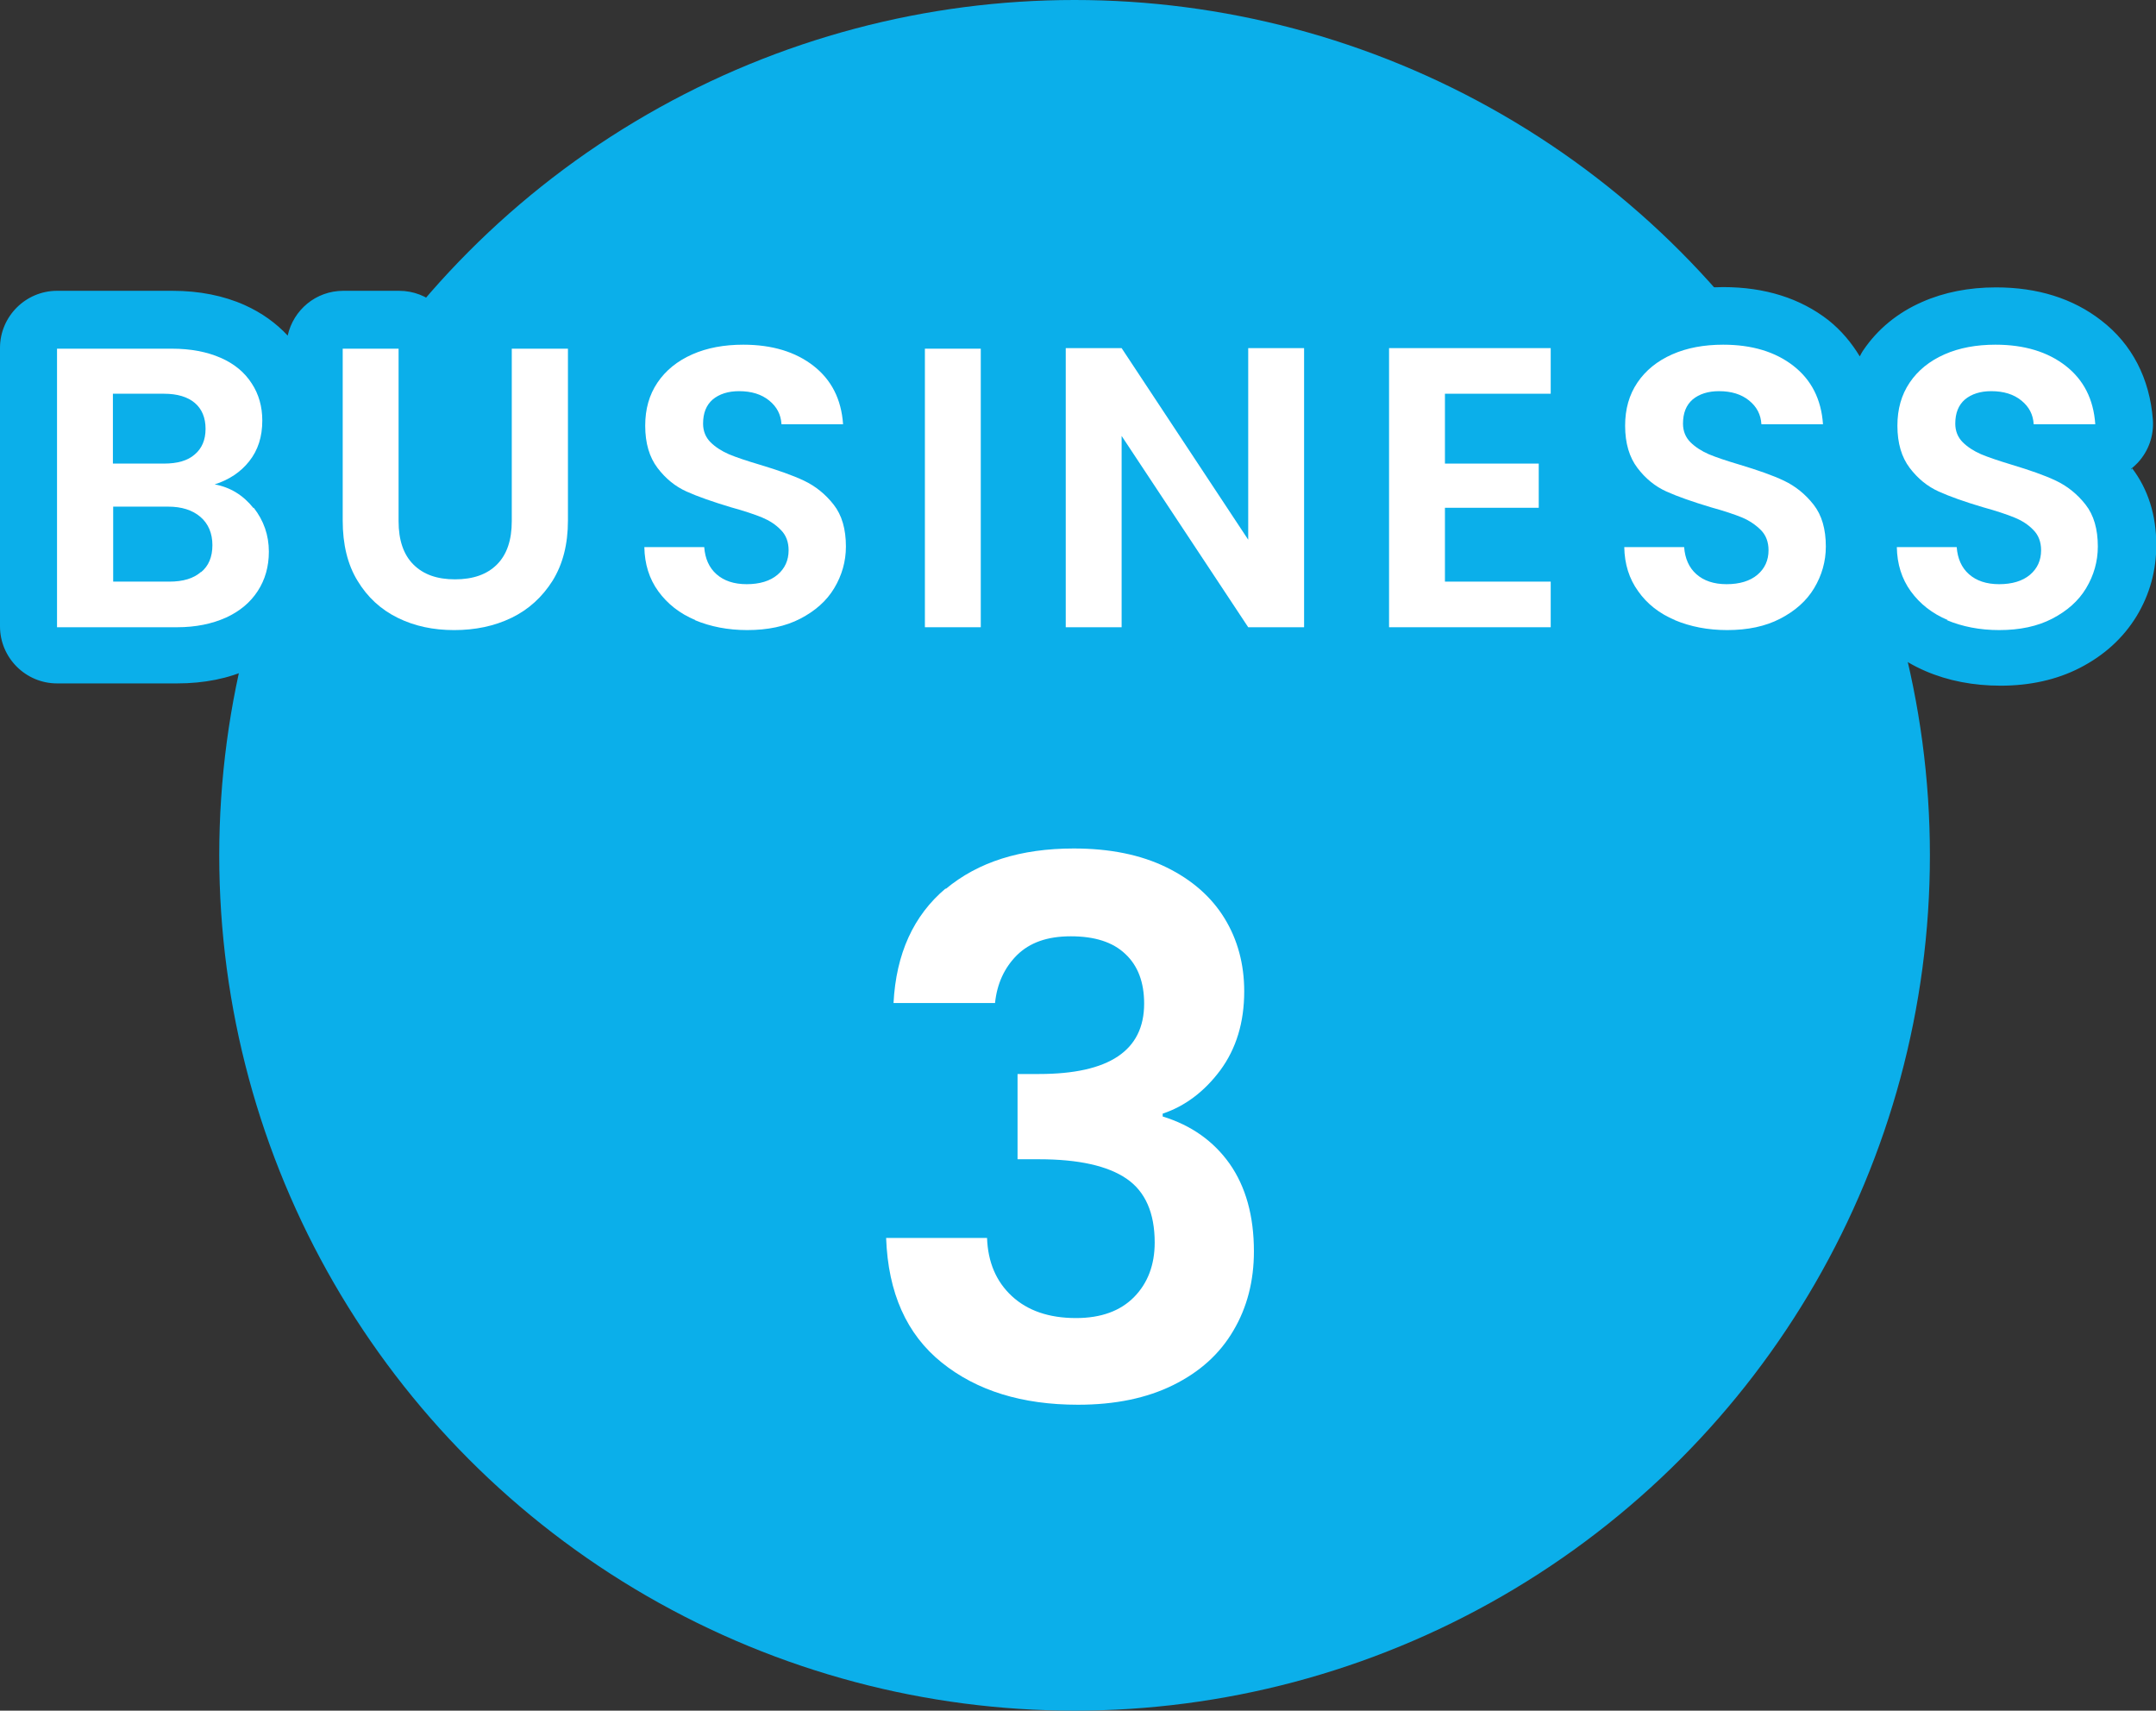 <?xml version="1.0" encoding="UTF-8"?>
<svg id="_レイヤー_2" data-name="レイヤー 2" xmlns="http://www.w3.org/2000/svg" viewBox="0 0 75.62 60">
  <rect x="0" y="0" width="75.62" height="60" fill="#333333" stroke="none"/>
  <defs>
    <style>
      .cls-1 {
        fill: #fff;
      }

      .cls-2 {
        fill: #0bafea;
      }

      .cls-3 {
        fill: none;
        stroke: #0bafea;
        stroke-linecap: round;
        stroke-linejoin: round;
        stroke-width: 7.81px;
      }
    </style>
  </defs>
  <g id="_レイヤー_1-2" data-name="レイヤー 1">
    <g>
      <circle class="cls-2" cx="37.69" cy="30" r="30"/>
      <g>
        <path class="cls-3" d="M33.17,31.18c1.14-.95,2.63-1.42,4.49-1.42,1.27,0,2.35.22,3.25.66.9.44,1.58,1.04,2.04,1.79.46.75.69,1.61.69,2.56,0,1.09-.28,2.01-.84,2.77-.56.75-1.24,1.26-2.02,1.52v.1c1.01.31,1.79.87,2.35,1.66.56.8.85,1.82.85,3.07,0,1.04-.24,1.97-.72,2.78-.48.82-1.18,1.45-2.11,1.91-.93.46-2.04.69-3.34.69-1.96,0-3.55-.49-4.78-1.48-1.23-.99-1.88-2.44-1.95-4.37h3.54c.03.85.32,1.53.87,2.04.55.51,1.3.77,2.25.77.88,0,1.56-.25,2.04-.74.48-.49.72-1.13.72-1.91,0-1.04-.33-1.79-.99-2.24-.66-.45-1.68-.68-3.07-.68h-.75v-2.99h.75c2.46,0,3.69-.82,3.69-2.47,0-.75-.22-1.33-.66-1.74-.44-.42-1.08-.62-1.91-.62s-1.44.22-1.89.66c-.44.44-.7,1-.77,1.68h-3.56c.09-1.73.7-3.07,1.83-4.02Z"/>
        <path class="cls-1" d="M33.17,31.18c1.14-.95,2.63-1.42,4.49-1.42,1.27,0,2.35.22,3.25.66.9.44,1.58,1.04,2.04,1.79.46.75.69,1.61.69,2.56,0,1.09-.28,2.01-.84,2.77-.56.75-1.24,1.26-2.02,1.52v.1c1.01.31,1.79.87,2.35,1.66.56.8.85,1.82.85,3.07,0,1.04-.24,1.97-.72,2.78-.48.82-1.18,1.45-2.11,1.91-.93.46-2.04.69-3.34.69-1.96,0-3.55-.49-4.78-1.48-1.23-.99-1.88-2.44-1.95-4.37h3.54c.03.85.32,1.53.87,2.04.55.51,1.3.77,2.25.77.88,0,1.56-.25,2.04-.74.48-.49.72-1.13.72-1.91,0-1.04-.33-1.79-.99-2.24-.66-.45-1.68-.68-3.07-.68h-.75v-2.99h.75c2.46,0,3.69-.82,3.69-2.47,0-.75-.22-1.33-.66-1.74-.44-.42-1.08-.62-1.91-.62s-1.44.22-1.89.66c-.44.44-.7,1-.77,1.68h-3.56c.09-1.73.7-3.07,1.83-4.02Z"/>
      </g>
      <g>
        <path class="cls-2" d="M74.77,16.47s-.01-.02-.02-.03c.08-.06.16-.14.23-.21.38-.41.57-.95.53-1.51-.11-1.44-.73-2.65-1.81-3.48-.99-.77-2.23-1.16-3.69-1.16-.95,0-1.82.17-2.59.51-.87.38-1.57.96-2.07,1.7-.05.07-.08.14-.12.21-.29-.48-.65-.91-1.1-1.27-.99-.77-2.23-1.16-3.69-1.16-.95,0-1.82.17-2.59.51-.6.26-1.11.62-1.54,1.06-.24-.83-1-1.45-1.91-1.45h-5.67c-.6,0-1.12.27-1.49.68-.37-.41-.9-.68-1.49-.68h-1.96c-1.1,0-2,.9-2,2v.06l-.77-1.17c-.37-.56-1-.9-1.67-.9h-1.96c-.6,0-1.13.27-1.5.69-.37-.41-.89-.67-1.49-.67h-1.96c-1,0-1.82.73-1.97,1.69-.21-.24-.44-.47-.7-.67-.99-.77-2.23-1.16-3.69-1.16-.95,0-1.82.17-2.59.51-.64.28-1.19.67-1.63,1.15-.22-.87-1-1.52-1.93-1.52h-1.97c-1.01,0-1.85.75-1.98,1.72-.13-.97-.97-1.72-1.98-1.72h-1.96c-.96,0-1.75.67-1.95,1.57-.41-.44-.91-.8-1.51-1.07-.74-.33-1.59-.5-2.53-.5H2c-1.1,0-2,.9-2,2v9.77c0,1.1.9,2,2,2h4.21c.95,0,1.81-.17,2.56-.52.83-.39,1.49-.94,1.95-1.66.07-.1.12-.21.17-.32.54.85,1.26,1.51,2.17,1.96.87.42,1.83.64,2.86.64s2-.21,2.88-.63c.94-.46,1.71-1.14,2.27-2.04.02-.03.03-.06.05-.09.1.2.22.39.35.57.53.74,1.25,1.3,2.13,1.68.79.34,1.68.51,2.63.51,1.03,0,1.97-.21,2.77-.62.58-.29,1.07-.68,1.47-1.13.17.93.98,1.64,1.96,1.64h1.96c.6,0,1.12-.27,1.49-.68.37.41.9.68,1.49.68h1.96c1.1,0,2-.9,2-2v-.06l.77,1.16c.37.56,1,.9,1.67.9h1.96c.6,0,1.12-.27,1.49-.68.37.41.9.68,1.49.68h5.67c.94,0,1.72-.65,1.94-1.52.46.46,1,.83,1.64,1.11h0c.79.34,1.68.51,2.63.51,1.03,0,1.97-.21,2.77-.62.83-.42,1.48-1.01,1.94-1.75.04.06.07.12.11.17.53.74,1.25,1.3,2.13,1.68.79.34,1.68.51,2.63.51,1.03,0,1.97-.21,2.77-.62.86-.44,1.53-1.05,2-1.82.46-.76.69-1.6.69-2.49,0-1.06-.29-1.96-.85-2.7Z"/>
        <path class="cls-1" d="M8.9,17.81c.35.45.53.96.53,1.54,0,.52-.13.98-.39,1.38-.26.4-.63.71-1.11.93-.49.22-1.06.34-1.72.34H2v-9.77h4.03c.66,0,1.23.11,1.71.32.48.21.84.51,1.09.9.25.38.37.82.37,1.3,0,.57-.15,1.04-.46,1.43-.3.38-.71.65-1.21.81.55.1,1,.38,1.36.83ZM3.96,16.26h1.79c.47,0,.83-.1,1.08-.32.25-.21.38-.51.38-.9s-.13-.7-.38-.91c-.25-.21-.61-.32-1.08-.32h-1.79v2.45ZM7.05,20.07c.27-.22.4-.54.4-.95s-.14-.75-.42-.99c-.28-.24-.66-.36-1.13-.36h-1.93v2.63h1.97c.48,0,.85-.11,1.11-.34Z"/>
        <path class="cls-1" d="M13.98,12.23v6.05c0,.66.17,1.17.52,1.52.35.35.83.52,1.46.52s1.12-.17,1.47-.52c.35-.35.52-.86.52-1.52v-6.05h1.97v6.03c0,.83-.18,1.53-.54,2.11-.36.57-.84,1.01-1.44,1.3-.6.29-1.27.43-2.01.43s-1.39-.14-1.98-.43c-.59-.29-1.06-.72-1.41-1.3-.35-.57-.52-1.28-.52-2.11v-6.03h1.96Z"/>
        <path class="cls-1" d="M24.39,21.75c-.55-.23-.98-.57-1.3-1.01-.32-.44-.48-.96-.49-1.55h2.1c.03.4.17.72.43.95.26.23.61.35,1.06.35s.82-.11,1.08-.33c.26-.22.39-.51.39-.86,0-.29-.09-.53-.27-.71-.18-.19-.4-.33-.66-.44-.27-.11-.63-.23-1.1-.36-.63-.19-1.15-.37-1.55-.55-.4-.18-.74-.46-1.02-.83-.28-.37-.43-.86-.43-1.48,0-.58.14-1.08.43-1.51.29-.43.7-.76,1.22-.99.52-.23,1.12-.34,1.79-.34,1.01,0,1.83.25,2.46.74.63.49.98,1.17,1.04,2.05h-2.16c-.02-.34-.16-.61-.43-.83s-.62-.33-1.06-.33c-.38,0-.69.1-.92.29-.23.2-.34.48-.34.85,0,.26.09.48.26.65.17.17.39.31.64.42.26.11.62.23,1.09.37.63.19,1.15.37,1.55.56.4.19.75.47,1.04.84.29.37.43.86.43,1.47,0,.52-.14,1.01-.41,1.46-.27.45-.67.8-1.19,1.07-.52.27-1.14.4-1.86.4-.68,0-1.29-.12-1.84-.35Z"/>
        <path class="cls-1" d="M34.4,12.23v9.77h-1.96v-9.77h1.96Z"/>
        <path class="cls-1" d="M45.74,22h-1.96l-4.44-6.71v6.71h-1.96v-9.79h1.96l4.44,6.72v-6.72h1.96v9.79Z"/>
        <path class="cls-1" d="M50.68,13.81v2.45h3.29v1.55h-3.29v2.59h3.71v1.6h-5.67v-9.79h5.67v1.6h-3.71Z"/>
        <path class="cls-1" d="M58.75,21.75c-.55-.23-.98-.57-1.29-1.01-.32-.44-.48-.96-.49-1.55h2.1c.03.4.17.72.43.95.26.23.61.35,1.06.35s.82-.11,1.08-.33c.26-.22.39-.51.39-.86,0-.29-.09-.53-.27-.71s-.4-.33-.66-.44c-.27-.11-.63-.23-1.1-.36-.63-.19-1.15-.37-1.55-.55-.4-.18-.74-.46-1.02-.83-.28-.37-.43-.86-.43-1.48,0-.58.14-1.08.43-1.51.29-.43.7-.76,1.22-.99s1.12-.34,1.79-.34c1.01,0,1.83.25,2.46.74.63.49.98,1.17,1.04,2.05h-2.16c-.02-.34-.16-.61-.43-.83-.27-.22-.62-.33-1.06-.33-.38,0-.69.1-.92.29-.23.2-.34.48-.34.85,0,.26.09.48.26.65.17.17.39.31.64.42.26.11.62.23,1.09.37.63.19,1.15.37,1.55.56.4.19.75.47,1.04.84s.43.86.43,1.47c0,.52-.14,1.01-.41,1.46-.27.45-.67.8-1.19,1.07-.52.27-1.14.4-1.86.4-.68,0-1.29-.12-1.84-.35Z"/>
        <path class="cls-1" d="M68.32,21.75c-.55-.23-.98-.57-1.3-1.01-.32-.44-.48-.96-.49-1.55h2.1c.03.4.17.72.43.95.26.23.61.35,1.06.35s.82-.11,1.08-.33c.26-.22.39-.51.39-.86,0-.29-.09-.53-.27-.71-.18-.19-.4-.33-.67-.44-.27-.11-.63-.23-1.1-.36-.64-.19-1.15-.37-1.55-.55-.4-.18-.74-.46-1.02-.83-.28-.37-.43-.86-.43-1.48,0-.58.14-1.08.43-1.51.29-.43.7-.76,1.22-.99.52-.23,1.12-.34,1.79-.34,1.01,0,1.83.25,2.46.74.63.49.98,1.17,1.04,2.05h-2.16c-.02-.34-.16-.61-.43-.83-.27-.22-.62-.33-1.06-.33-.38,0-.69.1-.92.29-.23.2-.34.48-.34.85,0,.26.09.48.26.65.17.17.39.31.64.42.26.11.62.23,1.08.37.63.19,1.15.37,1.55.56.4.19.75.47,1.04.84.29.37.43.86.43,1.47,0,.52-.14,1.01-.41,1.46-.27.45-.67.8-1.19,1.07-.52.27-1.14.4-1.86.4-.68,0-1.29-.12-1.84-.35Z"/>
      </g>
    </g>
  </g>
</svg>
